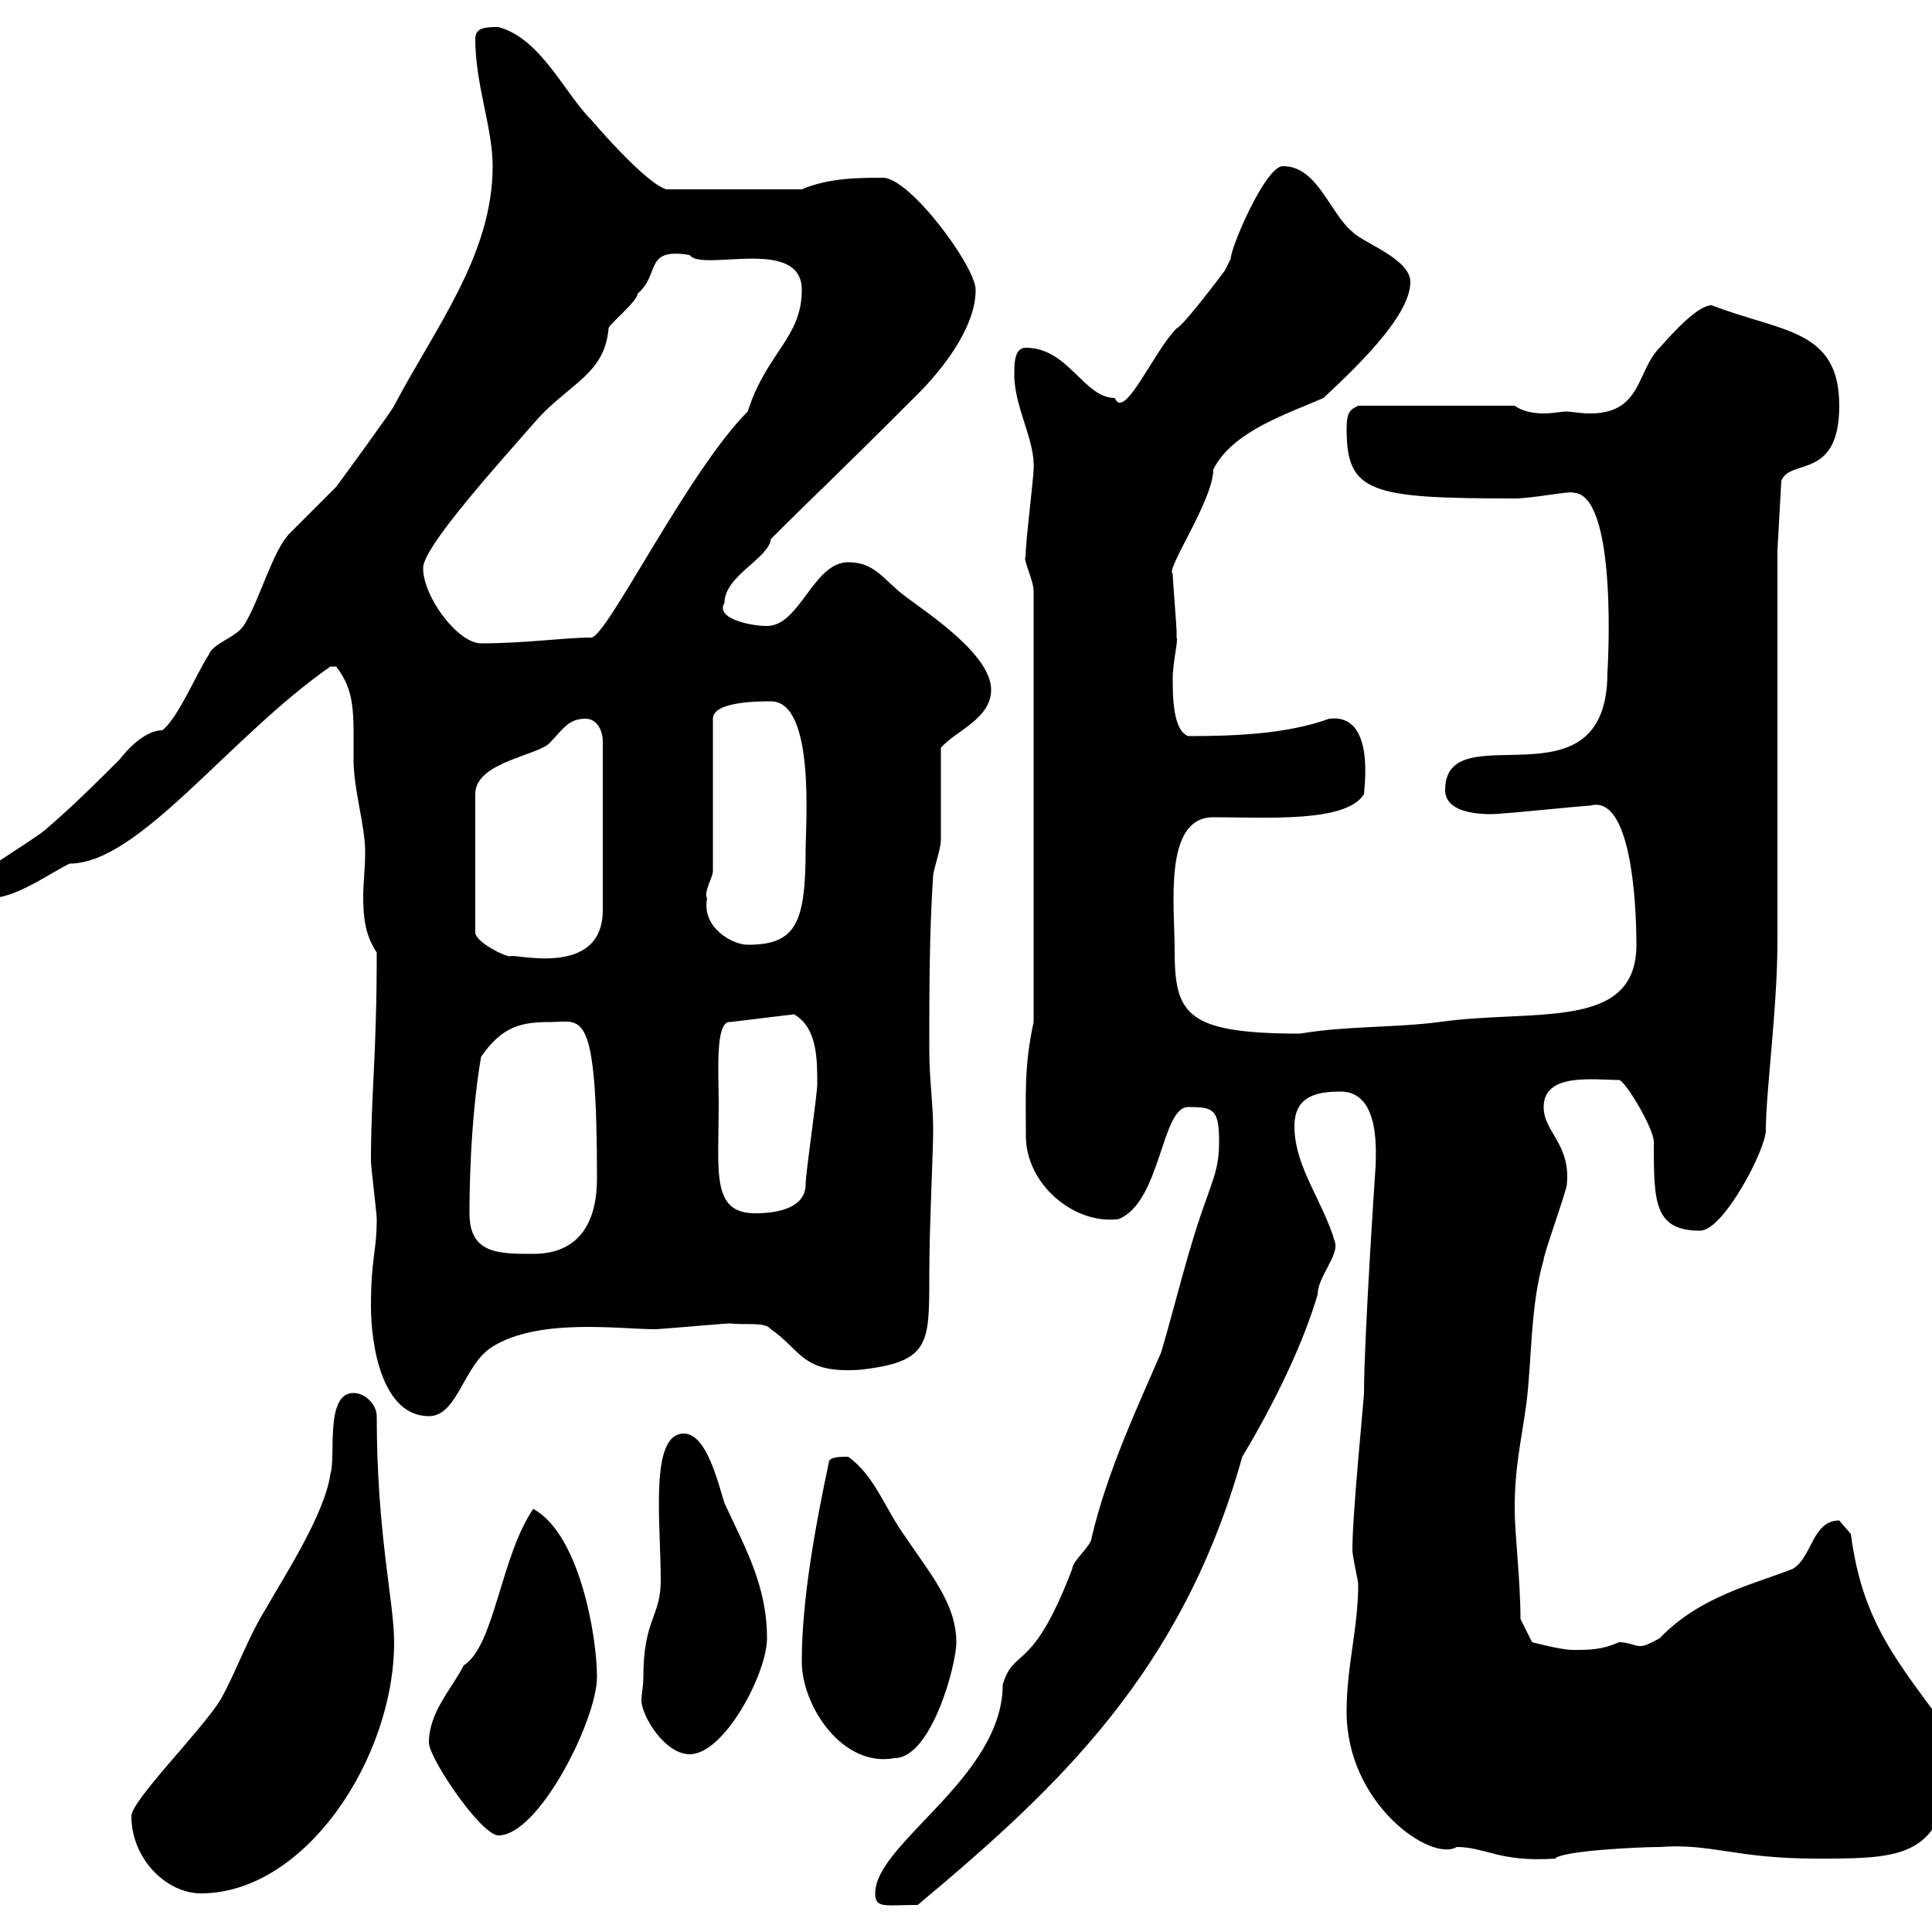 <svg xmlns="http://www.w3.org/2000/svg" xmlns:xlink="http://www.w3.org/1999/xlink" width="300" height="300"><path d="M135.90 294C135.90 296.40 137.40 295.80 142.50 295.80C164.40 277.50 183.60 259.50 192.90 226.20C198.30 217.20 202.50 208.20 204.60 201C204.60 198.30 207.90 195 207.30 192.90C205.50 186.60 201 181.20 201 174.90C201 170.10 204.60 169.50 208.20 169.50C214.50 169.50 213.60 179.40 213.60 181.20C213.60 180.90 211.80 207.90 211.80 216.30C211.80 217.20 210 234.90 210 240.60C210 241.80 210.90 245.40 210.90 246C210.90 252.90 209.10 258.60 209.10 265.80C209.10 280.20 222.30 289.20 226.20 286.80C230.70 286.80 232.80 289.20 241.50 288.60C242.40 287.40 254.40 286.80 257.70 286.80C265.80 286.20 269.40 288.60 282 288.60C296.40 288.60 303 288.60 303 269.40C294.60 258 289.20 252 287.40 238.20C287.40 238.20 285.60 236.10 285.60 236.10C281.40 236.10 281.40 241.80 278.40 243.60C272.40 246 264 247.80 257.70 254.40C256.50 255 255.60 255.60 254.70 255.60C253.80 255.60 252.90 255 251.40 255C248.70 256.20 246.90 256.20 244.20 256.20C242.40 256.20 237.90 255 237.90 255L236.10 251.40C236.10 245.40 235.20 238.20 235.20 234.30C235.20 228 236.10 224.40 237 218.10C237.90 210.90 237.60 202.80 239.70 195.60C239.70 194.70 243.30 184.80 243.30 183.90C243.90 177.60 239.70 175.80 239.70 171.90C239.70 166.50 247.50 167.70 251.40 167.70C252.30 167.70 256.80 175.20 256.80 177.30C256.80 186.60 256.80 191.10 264 191.10C267.60 191.10 274.20 178.50 274.20 175.50C274.20 169.50 276 156.60 276 146.10L276 85.50L276.60 74.70C277.80 71.10 285.60 74.70 285.60 63C285.60 51 276.60 51.60 265.80 47.40C263.70 47.40 260.10 51.30 257.70 54C254.10 57.60 255 64.20 246.90 64.20C245.40 64.20 243.90 63.90 243.30 63.90C242.40 63.90 241.20 64.20 239.70 64.20C238.20 64.20 236.40 63.90 235.20 63L210.90 63C209.70 63.60 209.10 63.90 209.10 66.60C209.10 76.50 212.70 77.40 235.20 77.40C237.90 77.40 243.90 76.20 244.20 76.50C251.40 76.50 249.60 104.70 249.60 104.40C249.60 126.30 224.40 110.40 224.40 122.70C224.40 126.60 231 126.60 233.40 126.30C234.30 126.30 246 125.10 246.90 125.10C253.20 123.30 254.10 139.80 254.10 146.70C254.10 160.20 238.20 156.60 223.50 158.70C216.60 159.60 208.80 159.30 201.90 160.50C184.20 160.50 182.40 157.50 182.40 147.60C182.40 140.70 180.60 126.90 188.40 126.90C196.50 126.90 209.10 127.80 211.80 123.30C211.80 122.40 213.60 110.70 206.40 111.60C199.80 114 191.70 114.30 184.50 114.30C182.10 113.40 182.10 108 182.10 105.30C182.10 102.90 183 99.30 182.70 99C182.70 99 182.70 98.10 182.70 98.10C182.70 97.20 182.10 90 182.10 89.10C180.90 88.50 188.40 77.70 188.40 72.90C191.40 66.90 200.10 64.20 205.50 61.80C210 57.60 219 49.20 219 43.80C219 40.20 211.80 37.80 210 36C206.40 33 204.60 25.80 199.20 25.80C196.50 25.80 191.10 38.40 191.10 40.20C191.10 40.20 190.20 42 190.20 42C189.30 43.20 183.90 50.40 182.70 51C179.10 54.60 174.60 65.40 173.10 61.80C168.30 61.80 165.90 54 159.30 54C157.50 54 157.50 56.40 157.50 58.20C157.50 63.30 160.80 68.40 160.50 72.90C160.50 74.10 159 86.40 159.30 86.40C158.70 86.70 160.50 90 160.50 91.80L160.50 158.70C159 165.60 159.30 170.10 159.30 176.40C159.30 183.90 166.80 190.20 173.70 189.30C180.30 186.60 180.30 171.90 184.50 171.90C188.40 171.90 189.30 172.20 189.30 177.30C189.30 181.20 188.40 183 187.50 185.70C184.50 193.80 182.70 201.90 180.30 210C176.40 219 171.90 228.60 169.50 238.80C169.50 240 166.50 242.40 166.50 243.60C160.20 260.10 157.50 255.60 155.70 261.60C155.70 276 135.90 286.20 135.90 294ZM20.40 282C20.40 288.60 25.80 294 31.20 294C47.40 294 61.20 273 61.20 255C61.20 248.70 58.50 238.20 58.50 219.90C58.50 218.10 56.70 216.30 54.90 216.30C50.40 216.30 52.20 226.20 51.30 228.90C50.40 235.20 44.10 244.80 41.40 249.60C38.40 254.40 36.60 259.80 34.20 264C31.20 268.80 20.40 279.60 20.40 282ZM66.60 270.60C66.60 273 74.70 285 77.40 285C83.70 285 92.70 267 92.70 260.40C92.70 254.10 90 238.20 82.80 234.30C77.70 241.80 76.80 255.60 72 258.60C70.20 262.20 66.60 265.80 66.60 270.60ZM124.50 258C124.50 264.90 130.80 274.50 138.90 273C144.60 273 148.50 258.60 148.50 255C148.50 249 144.30 244.20 140.70 238.80C137.40 234.30 135.90 229.20 131.70 226.20C130.50 226.20 128.70 226.20 128.70 227.10C126.60 237 124.50 248.40 124.50 258ZM99.90 260.40C99.90 261.90 99.60 263.10 99.60 264C99.60 266.40 103.20 272.40 107.10 272.40C112.50 272.40 119.10 259.80 119.10 254.40C119.10 246 115.50 240 112.50 233.40C111.60 230.70 109.80 222.60 106.20 222.60C100.80 222.60 102.60 236.40 102.60 245.40C102.60 251.10 99.90 251.40 99.90 260.40ZM57.60 202.80C57.60 209.10 59.40 219.90 66.60 219.90C71.10 219.90 72 211.80 76.50 209.10C83.70 204.60 96.30 206.40 101.70 206.40C102.60 206.40 112.50 205.50 113.40 205.50C115.80 205.80 118.80 205.20 119.70 206.40C124.50 209.70 124.50 213.30 133.50 212.70C144.30 211.50 144.30 208.80 144.30 198.30C144.30 190.20 144.90 179.10 144.90 175.50C144.90 171.30 144.30 167.70 144.30 162.90C144.30 153.90 144.30 144.90 144.90 135.90C144.90 135.30 146.10 131.70 146.10 130.50C146.10 128.70 146.10 117.90 146.10 116.10C148.50 113.40 153.90 111.60 153.90 107.10C153.90 101.70 144.30 95.40 140.70 92.70C137.10 90 135.90 87.30 131.70 87.30C126.30 87.30 124.20 97.20 119.10 97.20C116.40 97.20 111 96 112.50 93.60C112.50 89.40 119.40 86.70 119.70 83.70C127.20 76.20 128.10 75.60 142.50 61.20C146.10 57.60 151.50 51 151.50 45C151.50 41.40 141.30 27.60 137.10 27.60C133.50 27.60 128.70 27.60 124.50 29.40L103.50 29.40C101.10 28.80 95.40 22.80 91.80 18.60C87.60 14.40 84 6 77.40 4.20C75.60 4.20 73.80 4.20 73.80 6C73.80 13.20 76.50 19.80 76.50 25.80C76.50 39.60 67.50 51 61.20 63C61.20 63.30 53.10 74.40 52.20 75.60C51.30 76.50 45.90 81.90 45 82.80C42.30 85.50 40.20 93.60 37.80 97.20C36.60 99 33 99.90 32.40 101.70C30.60 104.40 27.60 111.60 25.20 113.40C21.90 113.40 18.60 117.90 18.60 117.90C15 121.50 11.40 125.10 7.20 128.70C6 129.90-3 135.30-3 135.90C-3 135.90-3 137.10-3 137.10C-3 137.70-3 139.50-1.80 139.50C2.40 139.50 7.20 135.90 10.80 134.10C21.60 134.10 35.40 114.60 51.30 103.50C51.30 103.50 51.30 103.50 52.20 103.50C55.20 107.40 54.90 110.70 54.90 117.90C54.90 122.70 56.70 128.10 56.70 132.30C56.70 135 56.40 137.10 56.40 139.20C56.40 142.50 56.70 145.20 58.50 147.90C58.50 164.10 57.60 169.80 57.60 180.30C57.60 181.20 58.50 188.40 58.50 189.30C58.50 194.40 57.60 195.30 57.60 202.80ZM72.90 188.40C72.90 186.60 72.90 174.60 74.70 164.10C78 159.30 81 158.70 85.50 158.70C90.30 158.70 92.70 156 92.70 183C92.70 189.30 90.30 194.70 82.80 194.70C77.40 194.70 72.90 194.70 72.90 188.40ZM111.60 171.30C111.60 166.80 111 158.40 113.40 158.70L123.30 157.50C126.90 159.60 126.90 164.40 126.90 168.30C126.90 170.10 125.10 182.10 125.10 183.90C125.10 187.50 120.90 188.40 117.30 188.40C110.40 188.40 111.60 182.10 111.60 171.30ZM90.90 111.60C92.70 111.60 93.60 113.40 93.60 115.20L93.60 141.30C93.60 152.10 79.50 147.90 79.20 148.50C78.30 148.50 74.10 146.40 73.80 144.90L73.80 123.30C73.80 118.20 84 117.30 85.50 115.20C87.30 113.40 88.20 111.60 90.90 111.60ZM109.80 139.50C109.20 138.60 110.70 136.20 110.70 135.30L110.70 111.60C110.70 108.90 117.90 108.90 119.70 108.90C126.60 108.90 125.10 128.10 125.10 131.70C125.10 143.40 123.60 146.70 116.10 146.70C113.70 146.70 108.90 144 109.80 139.50ZM65.70 88.20C65.70 84.90 77.40 72 83.70 64.80C88.80 59.40 93.90 57.90 94.50 51C94.50 50.40 99 46.80 99 45.60C102.60 42.60 99.90 38.40 107.10 39.60C108.90 42.30 124.50 36.60 124.50 45C124.50 52.50 119.10 54.60 116.10 63.90C106.80 73.20 94.20 99 91.80 99C87.60 99 81.60 99.90 74.70 99.90C71.10 99.90 65.70 92.70 65.70 88.20Z"/></svg>